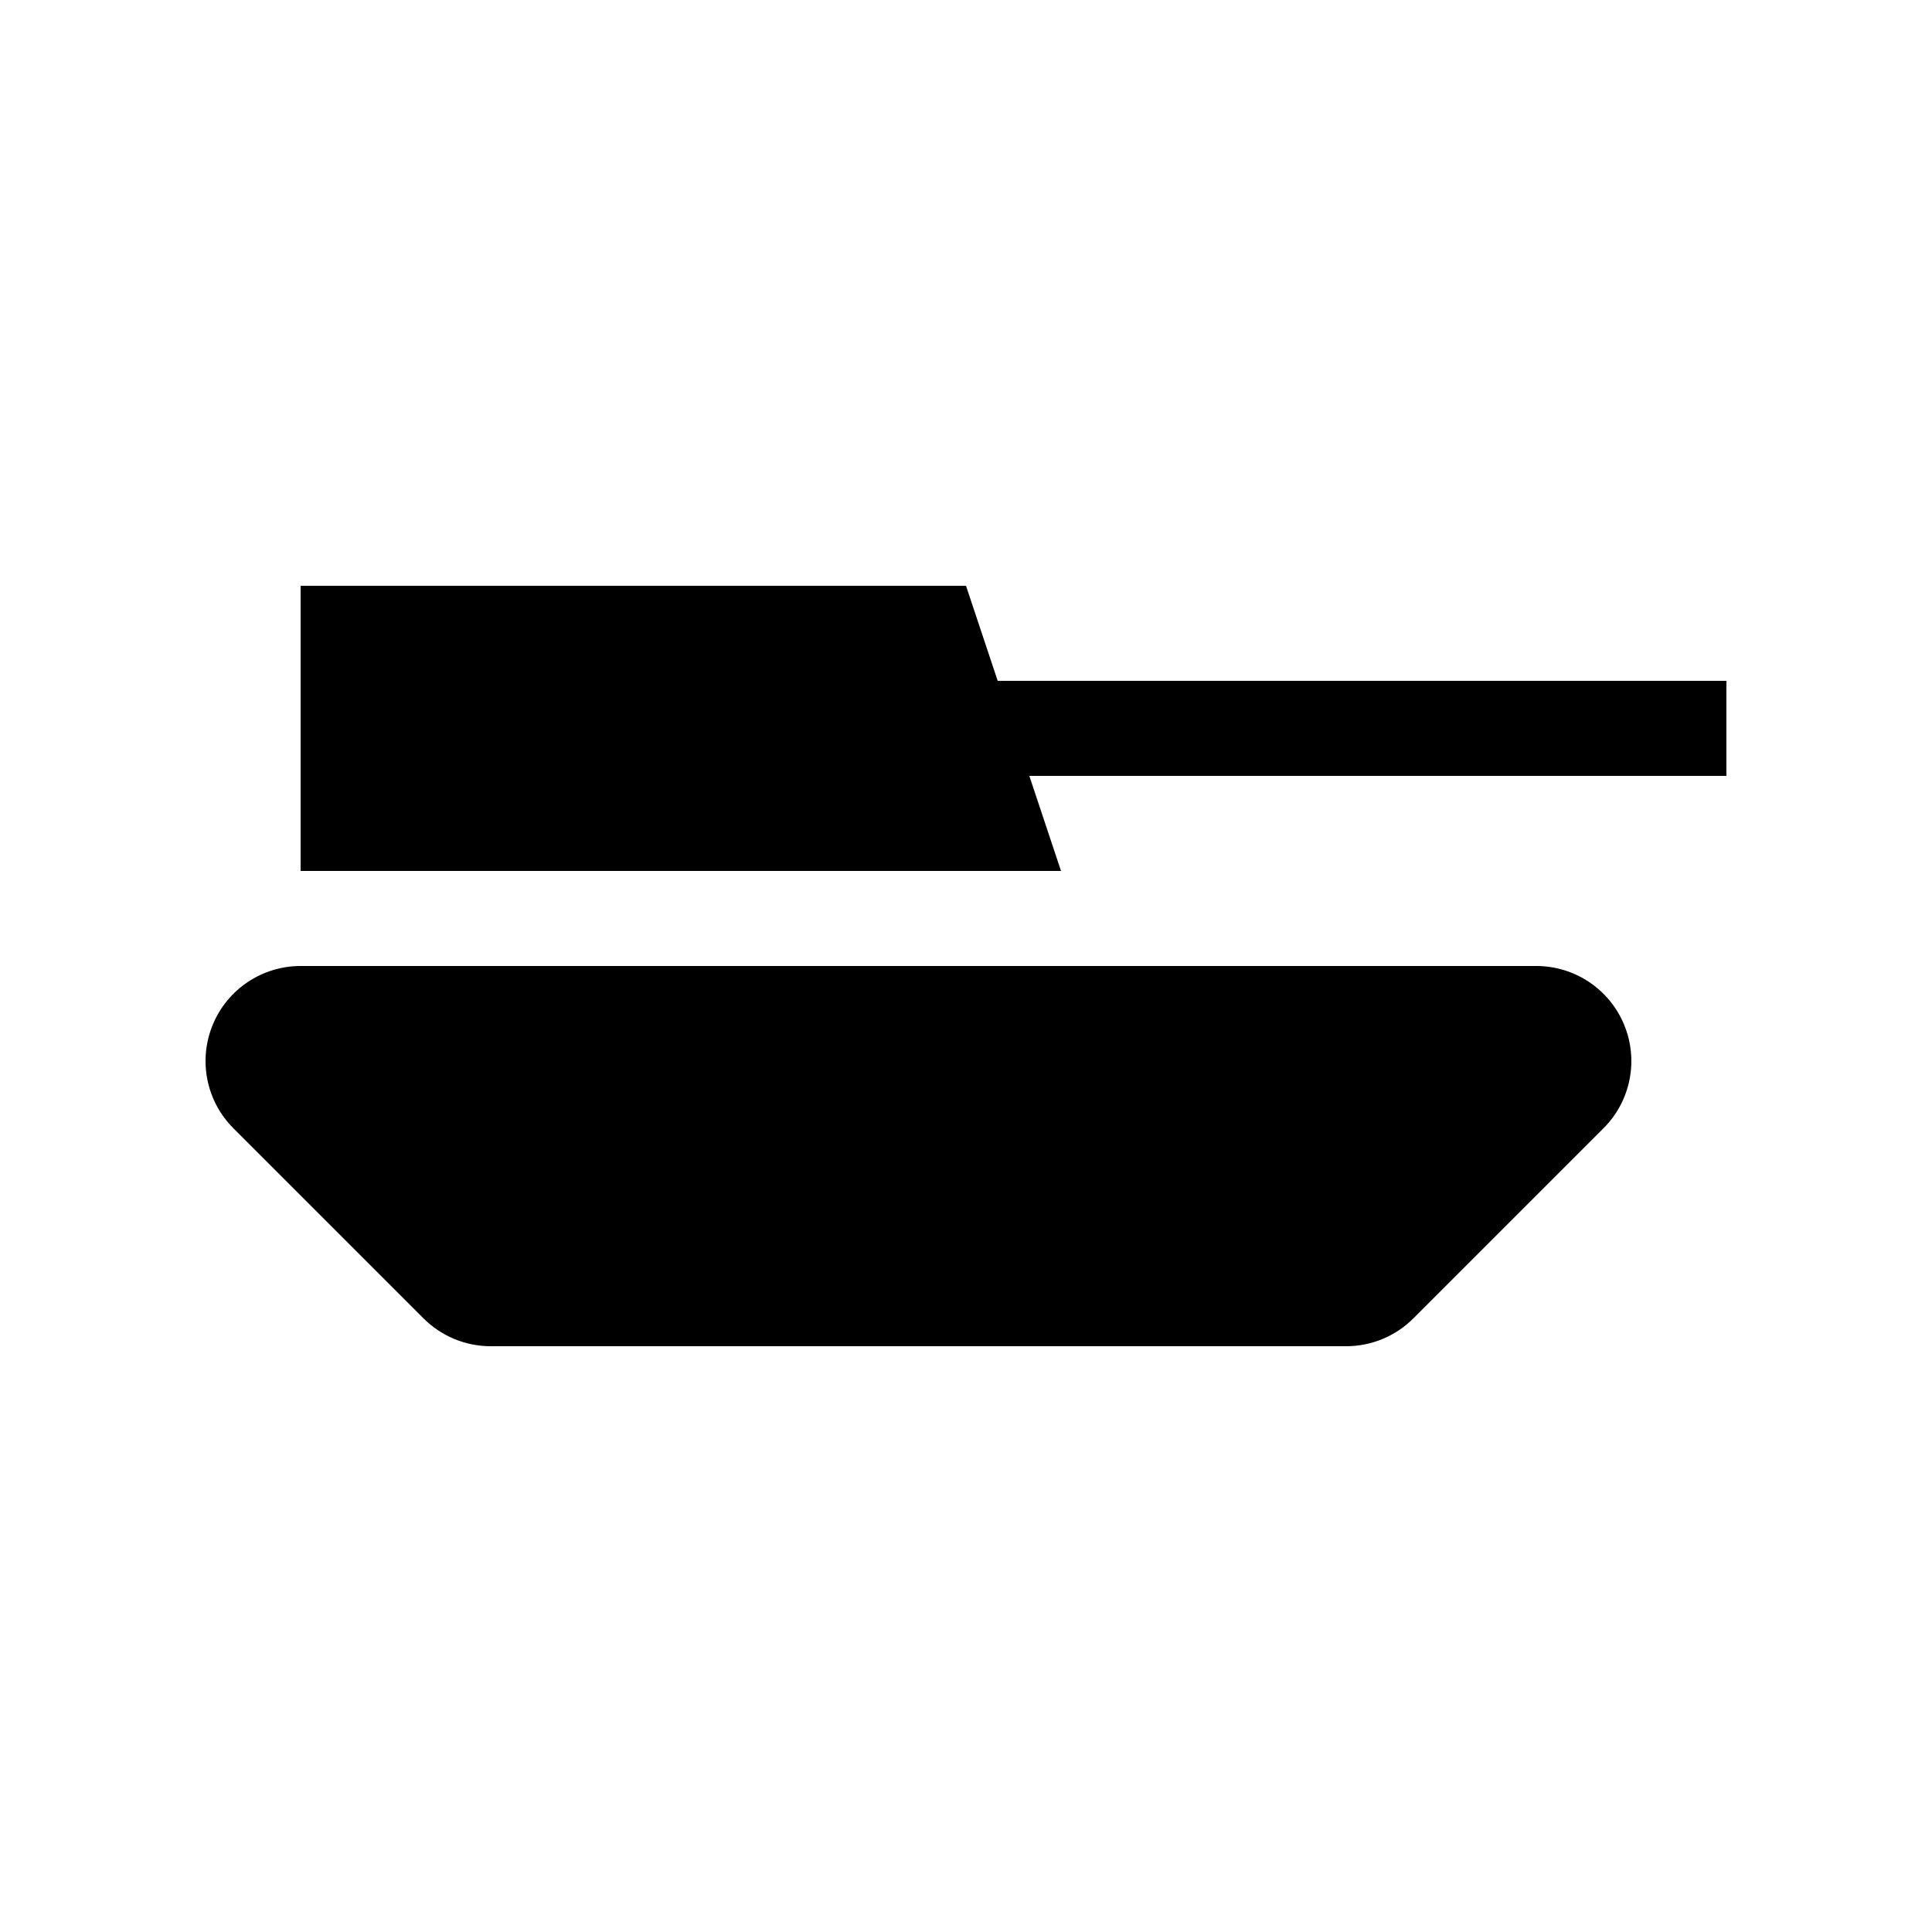 <?xml version="1.0" encoding="UTF-8"?>
<!-- Uploaded to: ICON Repo, www.iconrepo.com, Generator: ICON Repo Mixer Tools -->
<svg fill="#000000" width="800px" height="800px" version="1.1" viewBox="144 144 512 512" xmlns="http://www.w3.org/2000/svg">
 <g>
  <path d="m551.14 400h-327.48c-10.188 0-19.375 6.137-23.27 15.547-3.898 9.414-1.75 20.246 5.461 27.453l50.383 50.379c4.719 4.727 11.129 7.383 17.809 7.383h226.71c6.68 0 13.086-2.656 17.809-7.379l50.379-50.379c7.211-7.203 9.363-18.043 5.465-27.453-3.894-9.414-13.086-15.551-23.273-15.551z"/>
  <path d="m408.4 324.43-8.398-25.188h-176.34v75.57h201.52l-8.398-25.191h184.73v-25.191z"/>
 </g>
</svg>